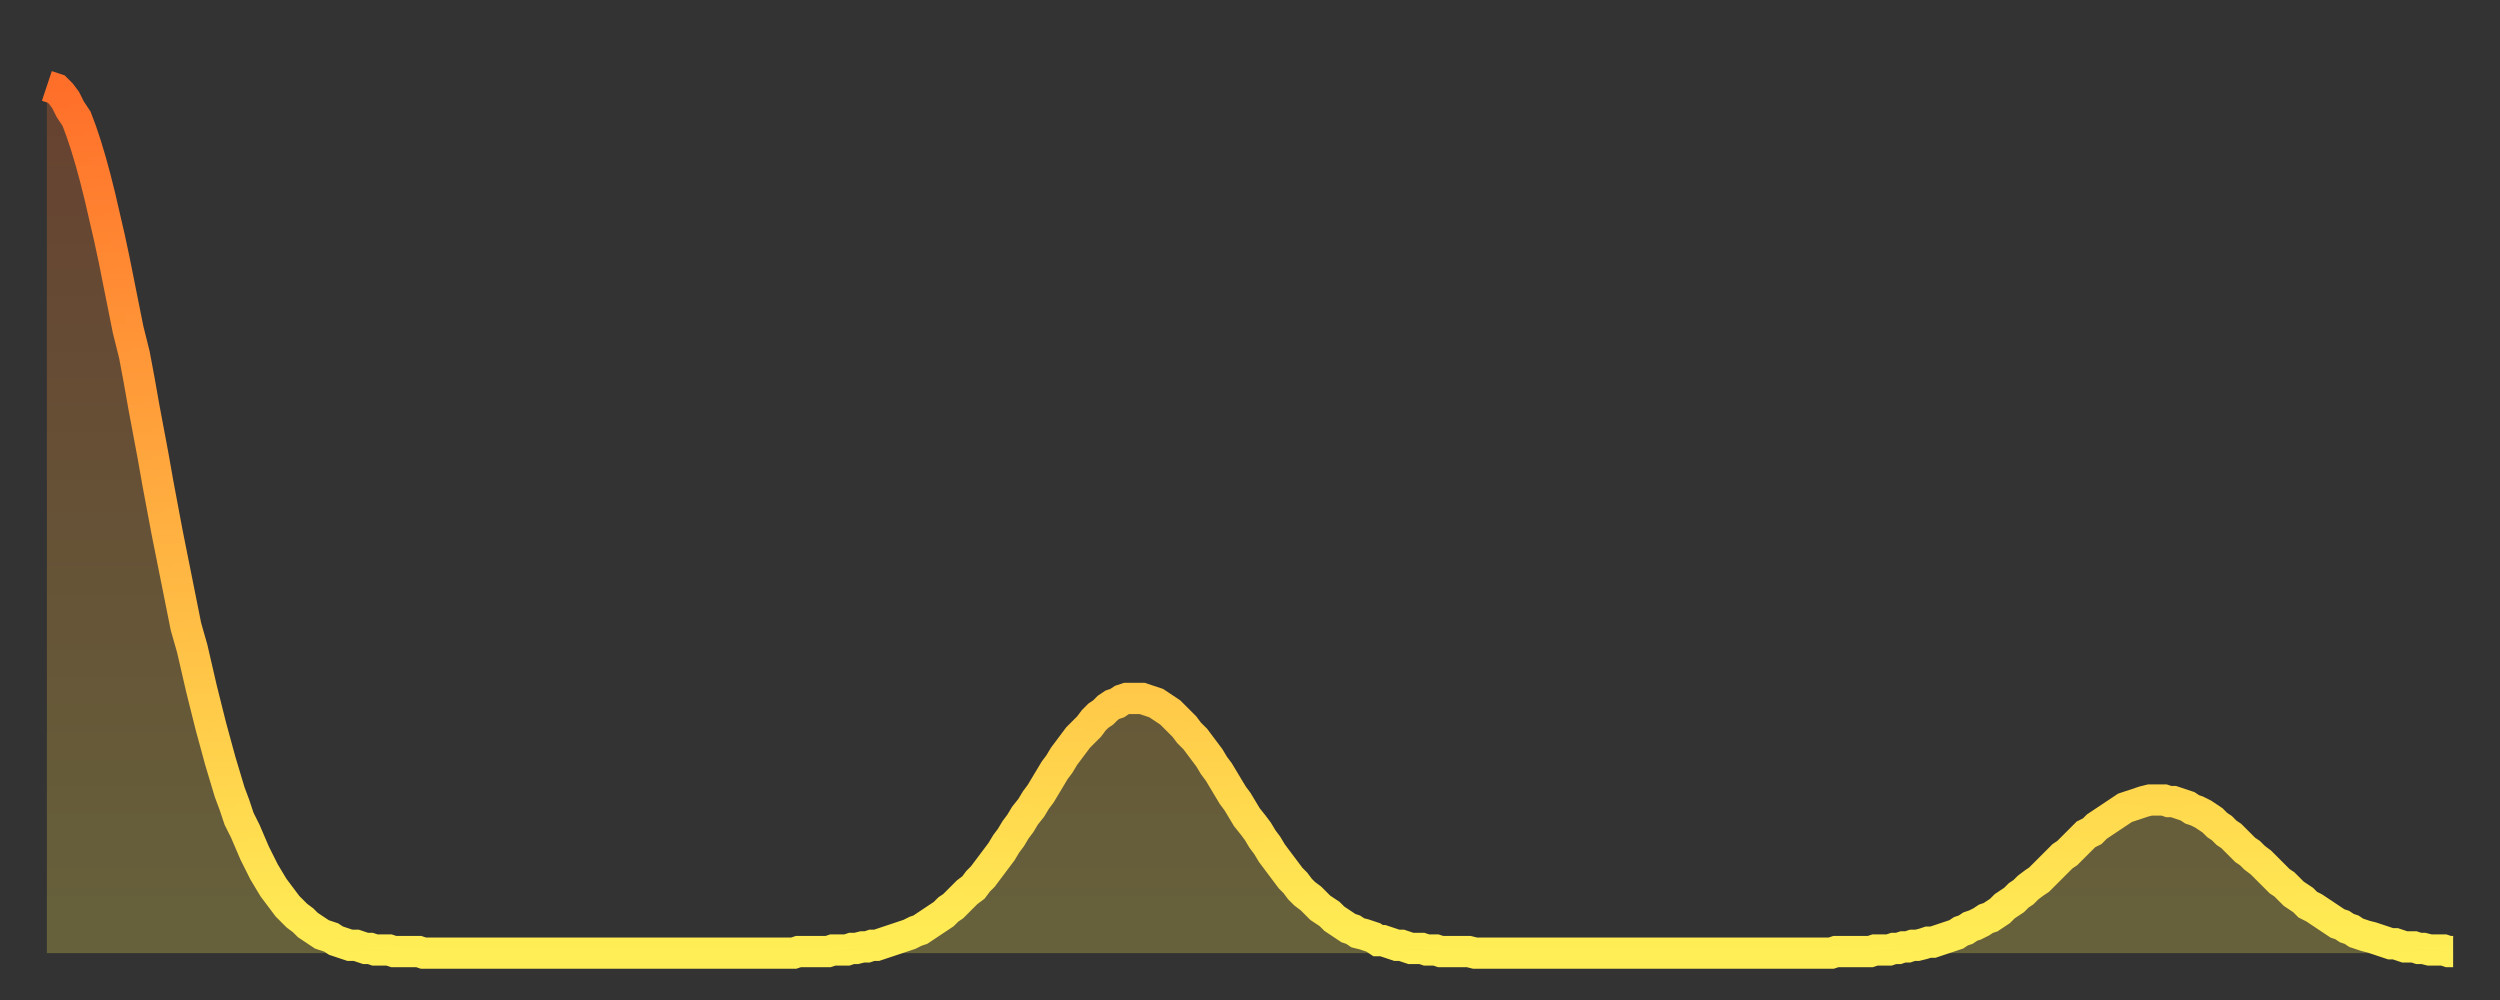 <?xml version="1.0" encoding="utf-8" ?>
<svg baseProfile="full" height="64" version="1.1" width="160" xmlns="http://www.w3.org/2000/svg" xmlns:ev="http://www.w3.org/2001/xml-events" xmlns:xlink="http://www.w3.org/1999/xlink"><rect width="100%" height="100%" fill="#333333" stroke="none"/><defs><linearGradient id="id900680" x1="0" x2="0" y1="0" y2="1"><stop offset="0%" stop-color="#ff6f2a" /><stop offset="50%" stop-color="#ffaf40" /><stop offset="100%" stop-color="#ffee55" /></linearGradient></defs><g transform="translate(3,3)"><g><path d="M 0.0 2.5 0.3 2.6 0.6 2.7 0.9 3.0 1.2 3.4 1.5 4.0 1.9 4.6 2.2 5.4 2.5 6.3 2.8 7.3 3.1 8.4 3.4 9.6 3.7 10.9 4.0 12.2 4.3 13.6 4.6 15.1 4.9 16.6 5.2 18.1 5.6 19.7 5.9 21.3 6.2 23.0 6.5 24.6 6.8 26.2 7.1 27.9 7.4 29.5 7.7 31.1 8.0 32.6 8.3 34.1 8.6 35.6 8.9 37.1 9.3 38.5 9.6 39.8 9.9 41.1 10.2 42.3 10.5 43.5 10.8 44.6 11.1 45.7 11.4 46.7 11.7 47.7 12.0 48.5 12.3 49.4 12.7 50.2 13.0 50.9 13.3 51.6 13.6 52.2 13.9 52.8 14.2 53.3 14.5 53.8 14.8 54.2 15.1 54.6 15.4 55.0 15.7 55.3 16.0 55.6 16.4 55.9 16.7 56.2 17.0 56.4 17.3 56.6 17.6 56.8 17.9 56.9 18.2 57.0 18.5 57.2 18.8 57.3 19.1 57.4 19.4 57.5 19.8 57.5 20.1 57.6 20.4 57.7 20.7 57.7 21.0 57.8 21.3 57.8 21.6 57.8 21.9 57.8 22.2 57.9 22.5 57.9 22.8 57.9 23.1 57.9 23.5 57.9 23.8 57.9 24.1 58.0 24.4 58.0 24.7 58.0 25.0 58.0 25.3 58.0 25.6 58.0 25.9 58.0 26.2 58.0 26.5 58.0 26.8 58.0 27.2 58.0 27.5 58.0 27.8 58.0 28.1 58.0 28.4 58.0 28.7 58.0 29.0 58.0 29.3 58.0 29.6 58.0 29.9 58.0 30.2 58.0 30.6 58.0 30.9 58.0 31.2 58.0 31.5 58.0 31.8 58.0 32.1 58.0 32.4 58.0 32.7 58.0 33.0 58.0 33.3 58.0 33.6 58.0 33.9 58.0 34.3 58.0 34.6 58.0 34.9 58.0 35.2 58.0 35.5 58.0 35.8 58.0 36.1 58.0 36.4 58.0 36.7 58.0 37.0 58.0 37.3 58.0 37.7 58.0 38.0 58.0 38.3 58.0 38.6 58.0 38.9 58.0 39.2 58.0 39.5 58.0 39.8 58.0 40.1 58.0 40.4 58.0 40.7 58.0 41.0 58.0 41.4 58.0 41.7 58.0 42.0 58.0 42.3 58.0 42.6 58.0 42.9 58.0 43.2 58.0 43.5 58.0 43.8 58.0 44.1 58.0 44.4 58.0 44.7 58.0 45.1 58.0 45.4 58.0 45.7 58.0 46.0 58.0 46.3 58.0 46.6 58.0 46.9 58.0 47.2 58.0 47.5 58.0 47.8 58.0 48.1 57.9 48.5 57.9 48.8 57.9 49.1 57.9 49.4 57.9 49.7 57.9 50.0 57.9 50.3 57.8 50.6 57.8 50.9 57.8 51.2 57.8 51.5 57.7 51.8 57.7 52.2 57.6 52.5 57.6 52.8 57.5 53.1 57.5 53.4 57.4 53.7 57.3 54.0 57.2 54.3 57.1 54.6 57.0 54.9 56.9 55.2 56.8 55.6 56.6 55.9 56.5 56.2 56.3 56.5 56.1 56.8 55.9 57.1 55.7 57.4 55.5 57.7 55.2 58.0 55.0 58.3 54.7 58.6 54.4 58.9 54.1 59.3 53.8 59.6 53.4 59.9 53.1 60.2 52.7 60.5 52.3 60.8 51.9 61.1 51.5 61.4 51.0 61.7 50.6 62.0 50.1 62.3 49.7 62.6 49.2 63.0 48.7 63.3 48.2 63.6 47.8 63.9 47.3 64.2 46.8 64.5 46.3 64.8 45.9 65.1 45.4 65.4 45.0 65.7 44.6 66.0 44.2 66.4 43.8 66.7 43.5 67.0 43.1 67.3 42.8 67.6 42.6 67.9 42.3 68.2 42.1 68.5 42.0 68.8 41.8 69.1 41.7 69.4 41.7 69.7 41.7 70.1 41.7 70.4 41.8 70.7 41.9 71.0 42.0 71.3 42.2 71.6 42.4 71.9 42.6 72.2 42.9 72.5 43.2 72.8 43.5 73.1 43.9 73.5 44.3 73.8 44.7 74.1 45.1 74.4 45.5 74.7 46.0 75.0 46.4 75.3 46.9 75.6 47.4 75.9 47.9 76.2 48.3 76.5 48.8 76.8 49.3 77.2 49.8 77.5 50.2 77.8 50.7 78.1 51.1 78.4 51.6 78.7 52.0 79.0 52.4 79.3 52.8 79.6 53.2 79.9 53.5 80.2 53.9 80.5 54.2 80.9 54.5 81.2 54.8 81.5 55.1 81.8 55.3 82.1 55.5 82.4 55.8 82.7 56.0 83.0 56.2 83.3 56.4 83.6 56.5 83.9 56.7 84.3 56.8 84.6 56.9 84.9 57.0 85.2 57.2 85.5 57.2 85.8 57.3 86.1 57.4 86.4 57.5 86.7 57.5 87.0 57.6 87.3 57.7 87.6 57.7 88.0 57.7 88.3 57.8 88.6 57.8 88.9 57.8 89.2 57.9 89.5 57.9 89.8 57.9 90.1 57.9 90.4 57.9 90.7 57.9 91.0 57.9 91.4 58.0 91.7 58.0 92.0 58.0 92.3 58.0 92.6 58.0 92.9 58.0 93.2 58.0 93.5 58.0 93.8 58.0 94.1 58.0 94.4 58.0 94.7 58.0 95.1 58.0 95.4 58.0 95.7 58.0 96.0 58.0 96.3 58.0 96.6 58.0 96.9 58.0 97.2 58.0 97.5 58.0 97.8 58.0 98.1 58.0 98.4 58.0 98.8 58.0 99.1 58.0 99.4 58.0 99.7 58.0 100.0 58.0 100.3 58.0 100.6 58.0 100.9 58.0 101.2 58.0 101.5 58.0 101.8 58.0 102.2 58.0 102.5 58.0 102.8 58.0 103.1 58.0 103.4 58.0 103.7 58.0 104.0 58.0 104.3 58.0 104.6 58.0 104.9 58.0 105.2 58.0 105.5 58.0 105.9 58.0 106.2 58.0 106.5 58.0 106.8 58.0 107.1 58.0 107.4 58.0 107.7 58.0 108.0 58.0 108.3 58.0 108.6 58.0 108.9 58.0 109.3 58.0 109.6 58.0 109.9 58.0 110.2 58.0 110.5 58.0 110.8 58.0 111.1 58.0 111.4 58.0 111.7 58.0 112.0 58.0 112.3 58.0 112.6 58.0 113.0 58.0 113.3 58.0 113.6 58.0 113.9 58.0 114.2 58.0 114.5 57.9 114.8 57.9 115.1 57.9 115.4 57.9 115.7 57.9 116.0 57.9 116.3 57.9 116.7 57.9 117.0 57.8 117.3 57.8 117.6 57.8 117.9 57.8 118.2 57.7 118.5 57.7 118.8 57.6 119.1 57.6 119.4 57.5 119.7 57.5 120.1 57.4 120.4 57.3 120.7 57.3 121.0 57.2 121.3 57.1 121.6 57.0 121.9 56.9 122.2 56.8 122.5 56.6 122.8 56.5 123.1 56.3 123.4 56.2 123.8 56.0 124.1 55.8 124.4 55.7 124.7 55.5 125.0 55.3 125.3 55.0 125.6 54.8 125.9 54.6 126.2 54.3 126.5 54.1 126.8 53.8 127.2 53.5 127.5 53.3 127.8 53.0 128.1 52.7 128.4 52.4 128.7 52.1 129.0 51.8 129.3 51.6 129.6 51.3 129.9 51.0 130.2 50.7 130.5 50.4 130.9 50.2 131.2 49.9 131.5 49.7 131.8 49.5 132.1 49.3 132.4 49.1 132.7 48.9 133.0 48.7 133.3 48.6 133.6 48.5 133.9 48.4 134.2 48.3 134.6 48.2 134.9 48.2 135.2 48.2 135.5 48.2 135.8 48.3 136.1 48.3 136.4 48.4 136.7 48.5 137.0 48.6 137.3 48.8 137.6 48.9 138.0 49.1 138.3 49.3 138.6 49.5 138.9 49.8 139.2 50.0 139.5 50.3 139.8 50.5 140.1 50.8 140.4 51.1 140.7 51.4 141.0 51.6 141.3 51.9 141.7 52.2 142.0 52.5 142.3 52.8 142.6 53.1 142.9 53.4 143.2 53.6 143.5 53.9 143.8 54.2 144.1 54.4 144.4 54.6 144.7 54.9 145.1 55.1 145.4 55.3 145.7 55.5 146.0 55.7 146.3 55.9 146.6 56.1 146.9 56.2 147.2 56.4 147.5 56.5 147.8 56.7 148.1 56.8 148.4 56.9 148.8 57.0 149.1 57.1 149.4 57.2 149.7 57.3 150.0 57.4 150.3 57.4 150.6 57.5 150.9 57.6 151.2 57.6 151.5 57.6 151.8 57.7 152.1 57.7 152.5 57.8 152.8 57.8 153.1 57.8 153.4 57.8 153.7 57.9 154.0 57.9" fill="none" id="graph-curve" opacity="1" stroke="url(#id900680)" stroke-width="2" /><path d="M 0 58 L 0.0 2.5 0.3 2.6 0.6 2.7 0.9 3.0 1.2 3.4 1.5 4.0 1.9 4.6 2.2 5.4 2.5 6.3 2.8 7.3 3.1 8.4 3.4 9.6 3.7 10.9 4.0 12.2 4.3 13.6 4.6 15.1 4.9 16.6 5.2 18.1 5.6 19.7 5.9 21.3 6.2 23.0 6.5 24.6 6.8 26.2 7.1 27.9 7.4 29.5 7.7 31.1 8.0 32.6 8.3 34.1 8.6 35.6 8.9 37.1 9.3 38.5 9.6 39.8 9.9 41.1 10.2 42.3 10.5 43.5 10.8 44.6 11.1 45.7 11.4 46.7 11.7 47.7 12.0 48.5 12.3 49.4 12.7 50.2 13.0 50.9 13.3 51.6 13.6 52.2 13.9 52.8 14.2 53.3 14.5 53.8 14.8 54.2 15.1 54.6 15.4 55.0 15.7 55.3 16.0 55.6 16.4 55.9 16.7 56.2 17.0 56.4 17.3 56.6 17.6 56.8 17.9 56.9 18.2 57.0 18.5 57.2 18.8 57.3 19.1 57.4 19.4 57.5 19.8 57.5 20.1 57.6 20.4 57.7 20.7 57.7 21.0 57.8 21.3 57.8 21.6 57.8 21.9 57.8 22.2 57.9 22.5 57.9 22.8 57.9 23.1 57.9 23.5 57.9 23.8 57.9 24.1 58.0 24.4 58.0 24.7 58.0 25.0 58.0 25.3 58.0 25.6 58.0 25.9 58.0 26.2 58.0 26.5 58.0 26.8 58.0 27.2 58.0 27.5 58.0 27.8 58.0 28.1 58.0 28.4 58.0 28.7 58.0 29.0 58.0 29.3 58.0 29.6 58.0 29.9 58.0 30.2 58.0 30.6 58.0 30.9 58.0 31.2 58.0 31.5 58.0 31.8 58.0 32.1 58.0 32.4 58.0 32.7 58.0 33.0 58.0 33.3 58.0 33.6 58.0 33.9 58.0 34.3 58.0 34.6 58.0 34.9 58.0 35.2 58.0 35.5 58.0 35.8 58.0 36.1 58.0 36.4 58.0 36.7 58.0 37.0 58.0 37.3 58.0 37.7 58.0 38.0 58.0 38.3 58.0 38.6 58.0 38.9 58.0 39.2 58.0 39.5 58.0 39.8 58.0 40.1 58.0 40.4 58.0 40.7 58.0 41.0 58.0 41.4 58.0 41.7 58.0 42.0 58.0 42.3 58.0 42.6 58.0 42.9 58.0 43.2 58.0 43.5 58.0 43.8 58.0 44.1 58.0 44.4 58.0 44.7 58.0 45.1 58.0 45.4 58.0 45.7 58.0 46.0 58.0 46.3 58.0 46.6 58.0 46.9 58.0 47.2 58.0 47.5 58.0 47.8 58.0 48.1 57.9 48.5 57.9 48.8 57.9 49.1 57.9 49.4 57.9 49.7 57.9 50.0 57.9 50.3 57.8 50.6 57.8 50.9 57.8 51.2 57.8 51.5 57.7 51.8 57.7 52.2 57.6 52.5 57.6 52.8 57.5 53.1 57.5 53.4 57.4 53.7 57.3 54.0 57.2 54.3 57.1 54.6 57.0 54.9 56.9 55.2 56.8 55.6 56.6 55.9 56.5 56.2 56.3 56.5 56.1 56.8 55.9 57.1 55.7 57.4 55.5 57.7 55.2 58.0 55.0 58.3 54.7 58.6 54.4 58.9 54.1 59.3 53.8 59.6 53.4 59.9 53.1 60.2 52.7 60.5 52.3 60.8 51.9 61.1 51.5 61.4 51.0 61.7 50.6 62.0 50.1 62.3 49.7 62.6 49.2 63.0 48.7 63.3 48.2 63.6 47.8 63.9 47.3 64.2 46.8 64.5 46.3 64.8 45.9 65.1 45.4 65.4 45.0 65.7 44.6 66.0 44.2 66.4 43.8 66.7 43.5 67.0 43.1 67.3 42.8 67.6 42.6 67.9 42.3 68.2 42.1 68.5 42.0 68.8 41.8 69.1 41.7 69.4 41.7 69.7 41.7 70.1 41.7 70.4 41.8 70.7 41.9 71.0 42.0 71.3 42.2 71.6 42.4 71.9 42.6 72.2 42.9 72.5 43.2 72.8 43.5 73.1 43.9 73.5 44.3 73.8 44.7 74.1 45.1 74.4 45.5 74.7 46.0 75.0 46.4 75.3 46.9 75.6 47.4 75.9 47.9 76.2 48.3 76.5 48.8 76.8 49.3 77.2 49.8 77.5 50.2 77.8 50.7 78.1 51.1 78.4 51.6 78.7 52.0 79.0 52.4 79.3 52.8 79.6 53.2 79.9 53.5 80.2 53.9 80.5 54.2 80.9 54.5 81.2 54.8 81.5 55.1 81.8 55.3 82.1 55.5 82.4 55.8 82.7 56.0 83.0 56.2 83.3 56.4 83.6 56.5 83.9 56.7 84.3 56.8 84.6 56.9 84.9 57.0 85.2 57.2 85.5 57.2 85.8 57.3 86.1 57.4 86.4 57.5 86.7 57.5 87.0 57.6 87.3 57.7 87.6 57.7 88.0 57.7 88.3 57.8 88.6 57.8 88.9 57.8 89.2 57.9 89.5 57.9 89.8 57.9 90.1 57.9 90.4 57.9 90.7 57.9 91.0 57.9 91.4 58.0 91.7 58.0 92.0 58.0 92.3 58.0 92.6 58.0 92.9 58.0 93.2 58.0 93.5 58.0 93.8 58.0 94.1 58.0 94.4 58.0 94.7 58.0 95.1 58.0 95.4 58.0 95.7 58.0 96.0 58.0 96.3 58.0 96.6 58.0 96.9 58.0 97.2 58.0 97.5 58.0 97.8 58.0 98.1 58.0 98.4 58.0 98.8 58.0 99.1 58.0 99.4 58.0 99.7 58.0 100.0 58.0 100.3 58.0 100.6 58.0 100.9 58.0 101.2 58.0 101.5 58.0 101.8 58.0 102.2 58.0 102.5 58.0 102.8 58.0 103.1 58.0 103.4 58.0 103.7 58.0 104.0 58.0 104.3 58.0 104.6 58.0 104.9 58.0 105.2 58.0 105.5 58.0 105.9 58.0 106.2 58.0 106.5 58.0 106.8 58.0 107.1 58.0 107.4 58.0 107.7 58.0 108.0 58.0 108.3 58.0 108.6 58.0 108.9 58.0 109.3 58.0 109.6 58.0 109.9 58.0 110.2 58.0 110.5 58.0 110.8 58.0 111.1 58.0 111.4 58.0 111.7 58.0 112.0 58.0 112.3 58.0 112.6 58.0 113.0 58.0 113.3 58.0 113.6 58.0 113.9 58.0 114.2 58.0 114.5 57.9 114.8 57.9 115.1 57.9 115.4 57.9 115.7 57.9 116.0 57.9 116.3 57.9 116.7 57.9 117.0 57.8 117.3 57.8 117.6 57.8 117.9 57.8 118.2 57.7 118.5 57.7 118.8 57.6 119.1 57.6 119.4 57.5 119.7 57.5 120.1 57.4 120.4 57.3 120.7 57.3 121.0 57.2 121.3 57.1 121.6 57.0 121.9 56.9 122.2 56.8 122.5 56.6 122.8 56.5 123.1 56.3 123.4 56.2 123.8 56.0 124.1 55.8 124.4 55.7 124.7 55.5 125.0 55.3 125.3 55.0 125.6 54.8 125.9 54.6 126.2 54.3 126.5 54.1 126.8 53.8 127.2 53.5 127.5 53.3 127.8 53.0 128.1 52.7 128.4 52.4 128.7 52.1 129.0 51.8 129.3 51.6 129.6 51.3 129.9 51.0 130.2 50.7 130.5 50.4 130.9 50.2 131.2 49.9 131.5 49.7 131.8 49.5 132.1 49.3 132.4 49.1 132.7 48.9 133.0 48.7 133.3 48.6 133.6 48.5 133.9 48.4 134.2 48.3 134.6 48.2 134.9 48.2 135.2 48.2 135.5 48.2 135.8 48.3 136.1 48.3 136.4 48.4 136.7 48.5 137.0 48.6 137.3 48.8 137.6 48.9 138.0 49.1 138.3 49.3 138.6 49.5 138.9 49.8 139.2 50.0 139.5 50.3 139.8 50.5 140.1 50.8 140.4 51.1 140.7 51.4 141.0 51.6 141.3 51.9 141.7 52.2 142.0 52.5 142.3 52.8 142.6 53.1 142.9 53.4 143.2 53.6 143.5 53.9 143.8 54.2 144.1 54.4 144.4 54.6 144.7 54.9 145.1 55.1 145.4 55.3 145.7 55.5 146.0 55.7 146.3 55.9 146.6 56.1 146.9 56.2 147.2 56.4 147.5 56.5 147.8 56.7 148.1 56.8 148.4 56.9 148.8 57.0 149.1 57.1 149.4 57.2 149.7 57.3 150.0 57.4 150.3 57.4 150.6 57.5 150.9 57.6 151.2 57.6 151.5 57.6 151.8 57.7 152.1 57.7 152.5 57.8 152.8 57.8 153.1 57.8 153.4 57.8 153.7 57.9 154.0 57.9 154 58" fill="url(#id900680)" fill-opacity=".25" id="graph-shadow" /></g></g></svg>